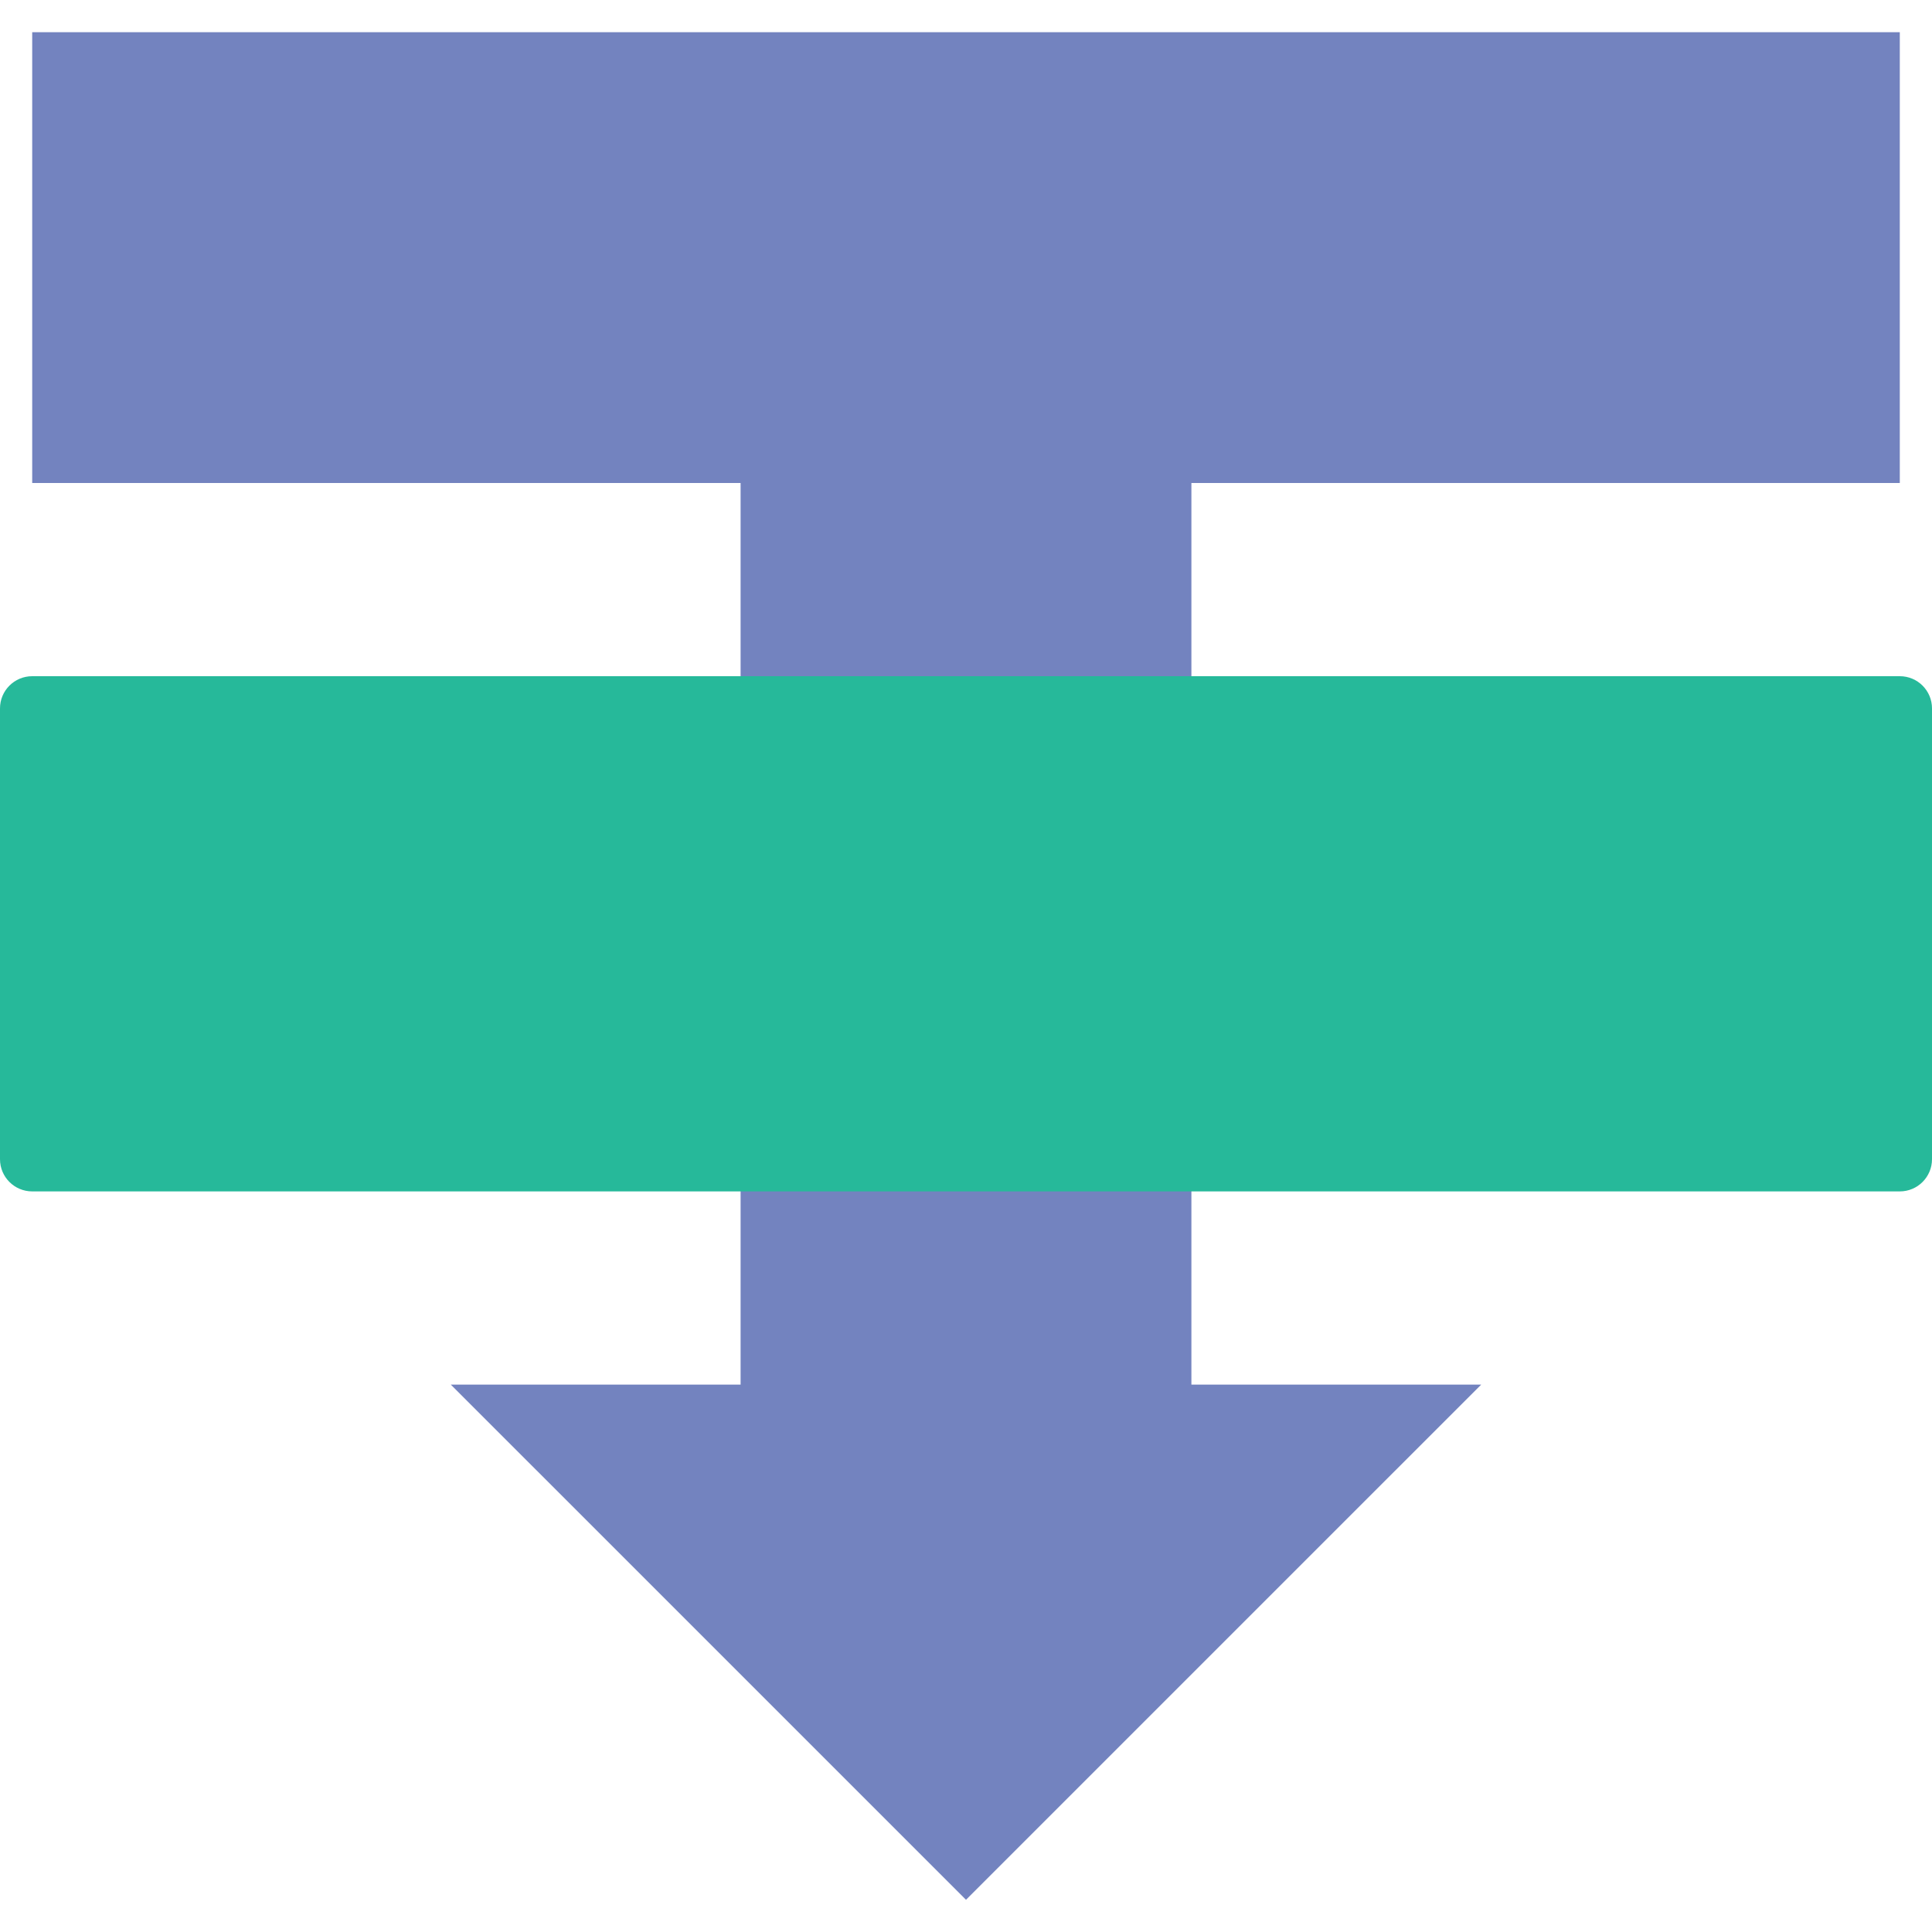 <?xml version="1.0" encoding="iso-8859-1"?>
<!-- Generator: Adobe Illustrator 18.0.0, SVG Export Plug-In . SVG Version: 6.00 Build 0)  -->
<!DOCTYPE svg PUBLIC "-//W3C//DTD SVG 1.1//EN" "http://www.w3.org/Graphics/SVG/1.1/DTD/svg11.dtd">
<svg version="1.1" id="Capa_1" xmlns="http://www.w3.org/2000/svg" xmlns:xlink="http://www.w3.org/1999/xlink" x="0px" y="0px"
	 viewBox="0 0 60 60" style="enable-background:new 0 0 60 60;" xml:space="preserve">
<g>
	<g>
		<polygon style="fill:#7383BF;" points="37,36 23,36 23,43 14,43 30,59 46,43 37,43 		"/>
		<polygon style="fill:#7383BF;" points="37,1 23,1 1,1 1,15 23,15 23,22 37,22 37,15 59,15 59,1 		"/>
	</g>
	<g>
		<rect x="1" y="22" style="fill:#26B99A;" width="58" height="14"/>
		<path style="fill:#26B99A;" d="M59,37H1c-0.552,0-1-0.447-1-1V22c0-0.553,0.448-1,1-1h58c0.552,0,1,0.447,1,1v14
			C60,36.553,59.552,37,59,37z M2,35h56V23H2V35z"/>
	</g>
</g>
<g>
</g>
<g>
</g>
<g>
</g>
<g>
</g>
<g>
</g>
<g>
</g>
<g>
</g>
<g>
</g>
<g>
</g>
<g>
</g>
<g>
</g>
<g>
</g>
<g>
</g>
<g>
</g>
<g>
</g>
</svg>

